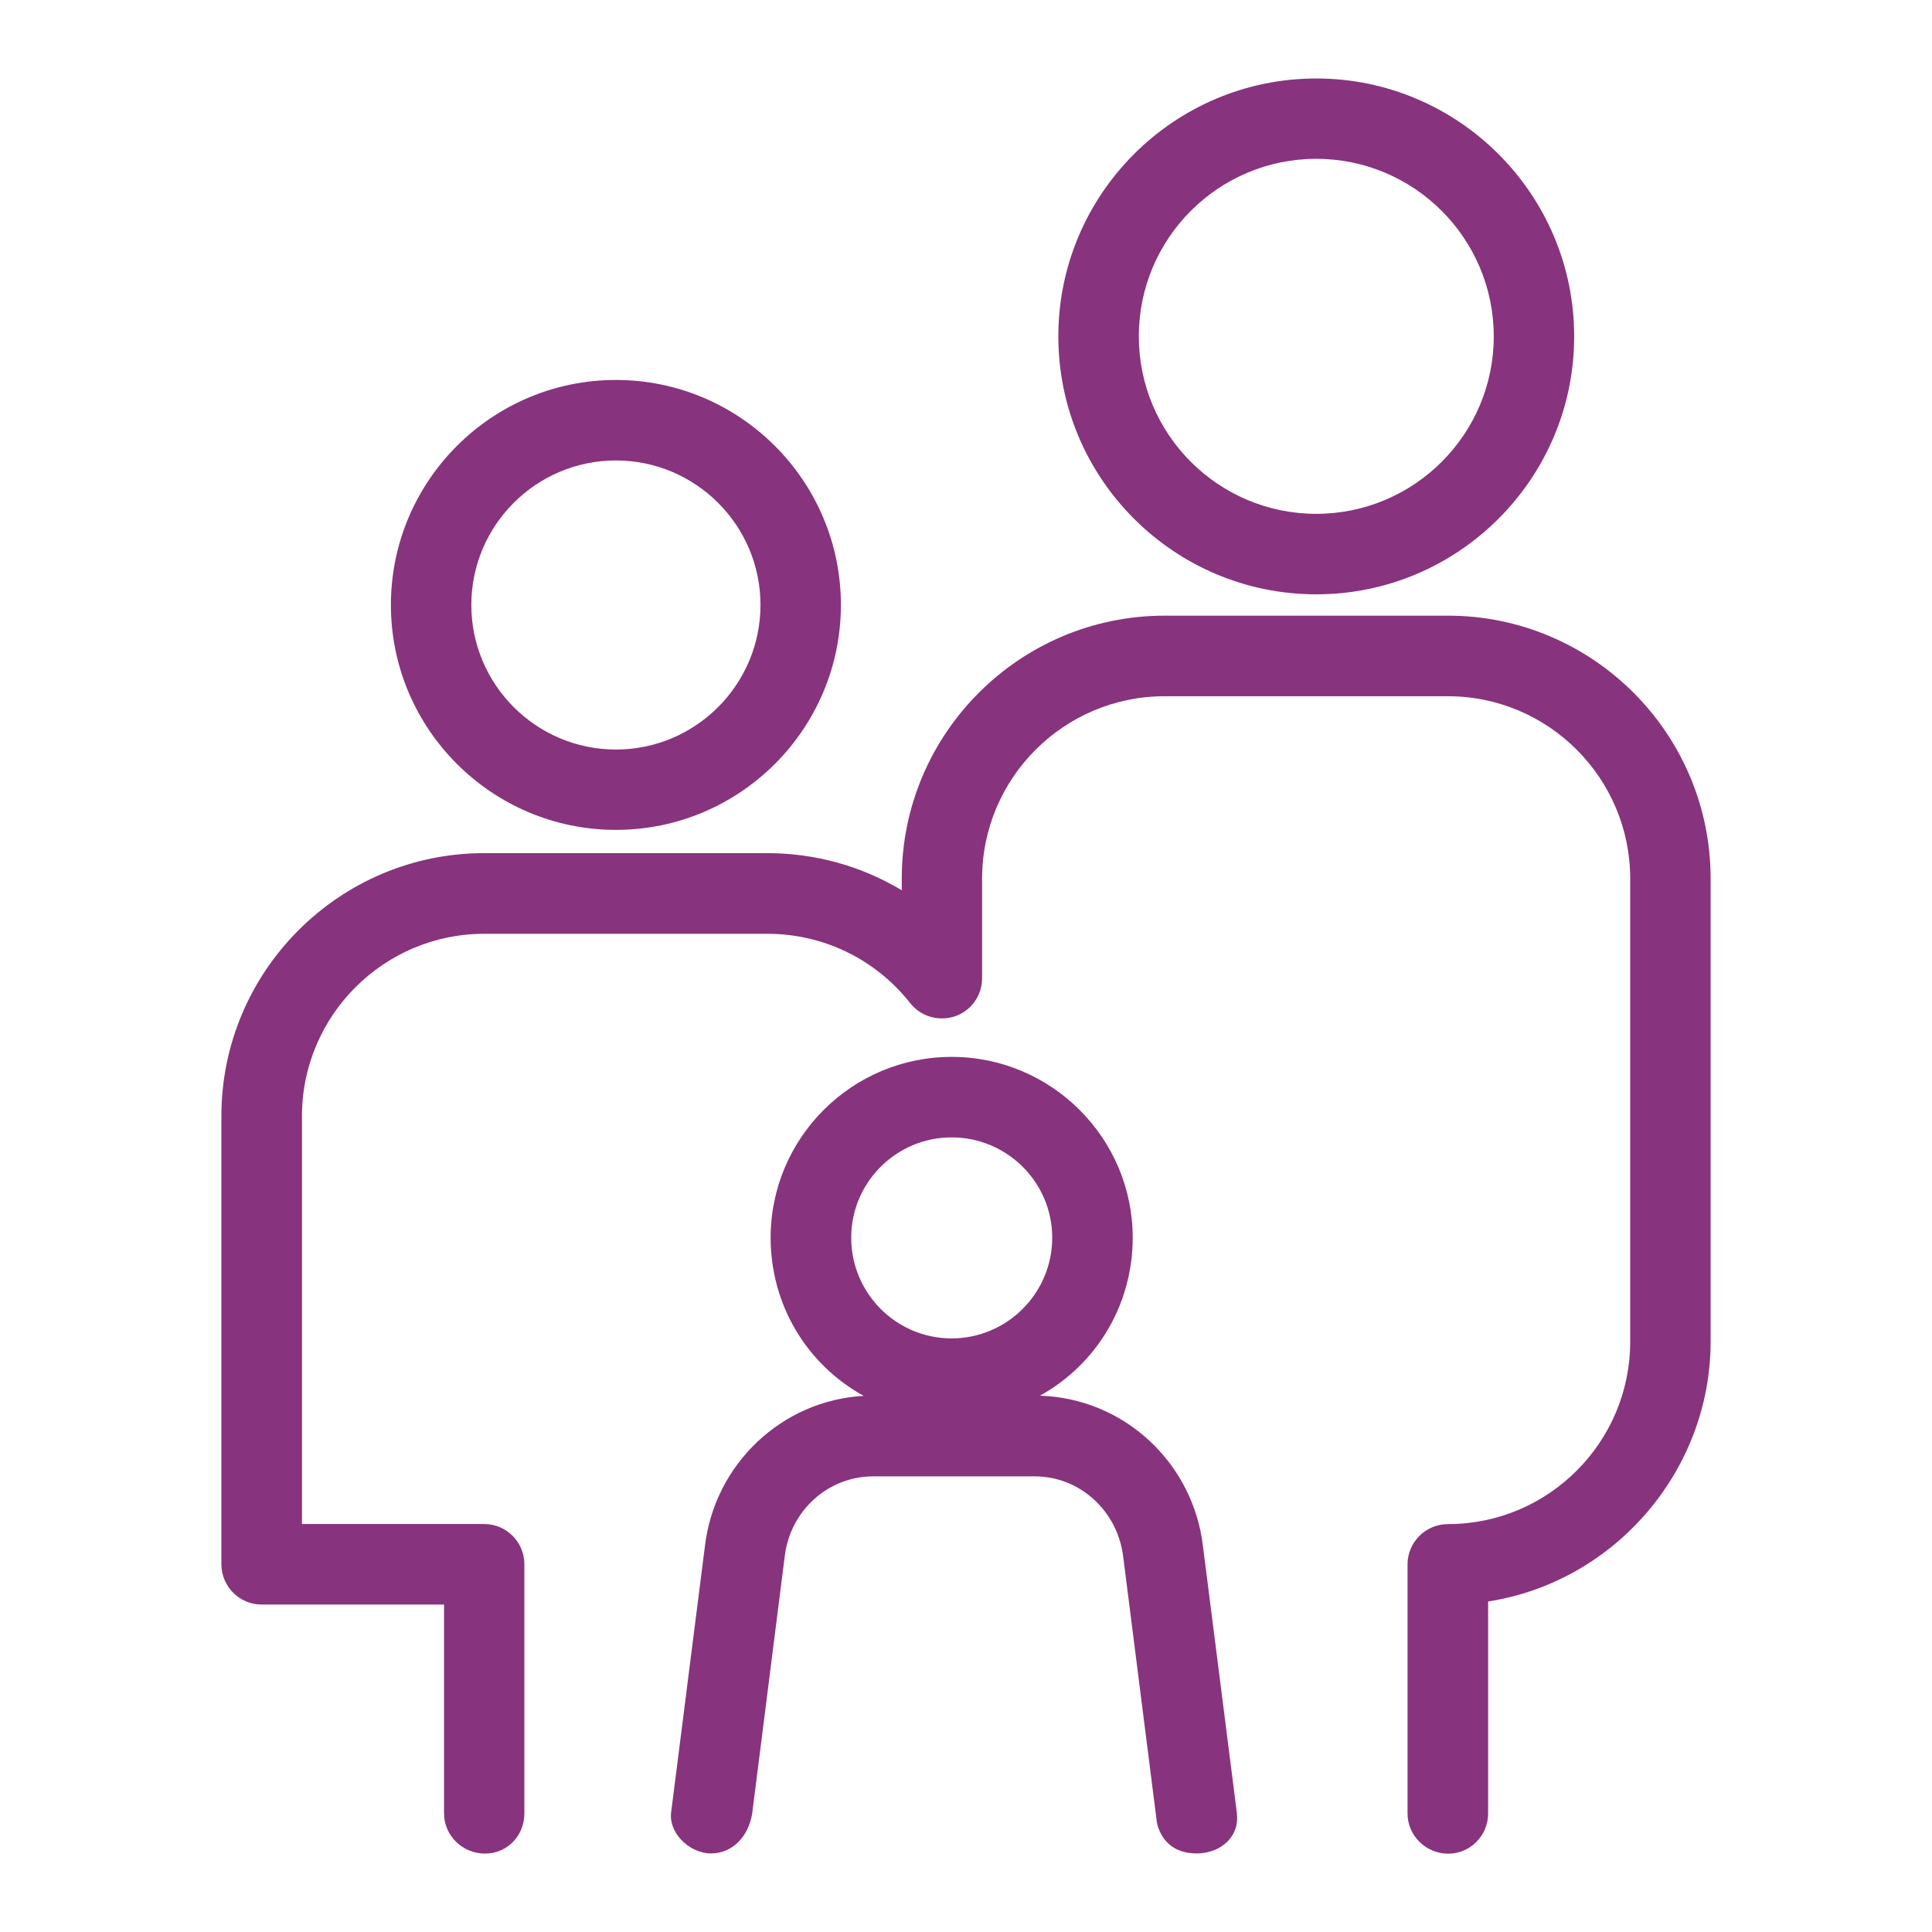 <?xml version="1.0" encoding="utf-8"?>
<!-- Generator: Adobe Illustrator 16.0.3, SVG Export Plug-In . SVG Version: 6.00 Build 0)  -->
<!DOCTYPE svg PUBLIC "-//W3C//DTD SVG 1.1//EN" "http://www.w3.org/Graphics/SVG/1.1/DTD/svg11.dtd">
<svg version="1.1" id="Vrstva_1" xmlns="http://www.w3.org/2000/svg" xmlns:xlink="http://www.w3.org/1999/xlink" x="0px" y="0px"
	 width="24px" height="24px" viewBox="0 0 24 24" enable-background="new 0 0 24 24" xml:space="preserve">
<rect x="-180.389" y="-83.167" fill="#FFFFFF" width="462.5" height="237.334"/>
<g>
	<path fill="#88337D" d="M16.351,7.383c1.767,0,3.204-1.438,3.204-3.204s-1.438-3.204-3.204-3.204
		s-3.204,1.438-3.204,3.204S14.584,7.383,16.351,7.383z M16.351,1.973c1.216,0,2.205,0.989,2.205,2.206
		c0,1.216-0.989,2.204-2.205,2.204s-2.204-0.988-2.204-2.204C14.146,2.962,15.135,1.973,16.351,1.973z"/>
	<path fill="#88337D" d="M7.651,10.309c1.541,0,2.795-1.254,2.795-2.794c0-1.541-1.254-2.795-2.795-2.795
		S4.856,5.974,4.856,7.515C4.856,9.055,6.11,10.309,7.651,10.309z M7.651,5.72
		c0.99,0,1.796,0.805,1.796,1.795s-0.806,1.796-1.796,1.796s-1.796-0.806-1.796-1.796
		S6.661,5.72,7.651,5.72z"/>
	<path fill="#88337D" d="M17.986,7.648H14.467c-1.8,0-3.265,1.465-3.265,3.266v0.145
		c-0.503-0.302-1.079-0.461-1.669-0.461H6.015c-1.8,0-3.265,1.466-3.265,3.268v5.565
		c0,0.276,0.224,0.501,0.499,0.501h2.267v2.595c0,0.275,0.229,0.499,0.509,0.499
		c0.274,0,0.489-0.22,0.489-0.499v-3.096c0-0.275-0.224-0.499-0.499-0.499H3.751v-5.066
		c0-1.249,1.016-2.266,2.264-2.266H9.533c0.695,0,1.343,0.314,1.776,0.864
		c0.096,0.119,0.239,0.187,0.393,0.187c0.056,0,0.111-0.009,0.164-0.027
		c0.2-0.069,0.334-0.26,0.334-0.472v-1.237c0-1.249,1.017-2.266,2.267-2.266h3.52
		c1.248,0,2.264,1.017,2.264,2.266v5.752c0,1.249-1.016,2.266-2.264,2.266
		c-0.276,0-0.502,0.224-0.502,0.499v3.096c0,0.275,0.228,0.499,0.506,0.499
		c0.272,0,0.495-0.224,0.495-0.499v-2.634C20.062,19.649,21.25,18.266,21.25,16.666v-5.752
		C21.25,9.113,19.786,7.648,17.986,7.648z"/>
	<path fill="#88337D" d="M12.918,17.338c0.714-0.396,1.153-1.14,1.153-1.963
		c0-1.238-1.01-2.246-2.25-2.246c-1.239,0-2.248,1.008-2.248,2.246c0,0.825,0.44,1.57,1.156,1.965
		c-1.014,0.056-1.854,0.845-1.973,1.873l-0.42,3.309c-0.012,0.108,0.031,0.227,0.118,0.324
		c0.101,0.111,0.242,0.178,0.38,0.178c0.256,0,0.461-0.199,0.51-0.496l0.404-3.193
		c0.066-0.567,0.538-0.995,1.098-0.995h2.009c0.559,0,1.03,0.43,1.098,1l0.416,3.28
		c0,0.005,0.044,0.404,0.498,0.404c0.157,0,0.307-0.062,0.398-0.166
		c0.081-0.09,0.115-0.206,0.1-0.336l-0.42-3.305C14.824,18.166,13.958,17.369,12.918,17.338z
		 M11.821,14.129c0.689,0,1.25,0.559,1.25,1.246c0,0.69-0.561,1.251-1.25,1.251
		c-0.688,0-1.247-0.561-1.247-1.251C10.574,14.688,11.134,14.129,11.821,14.129z"/>
</g>
</svg>
